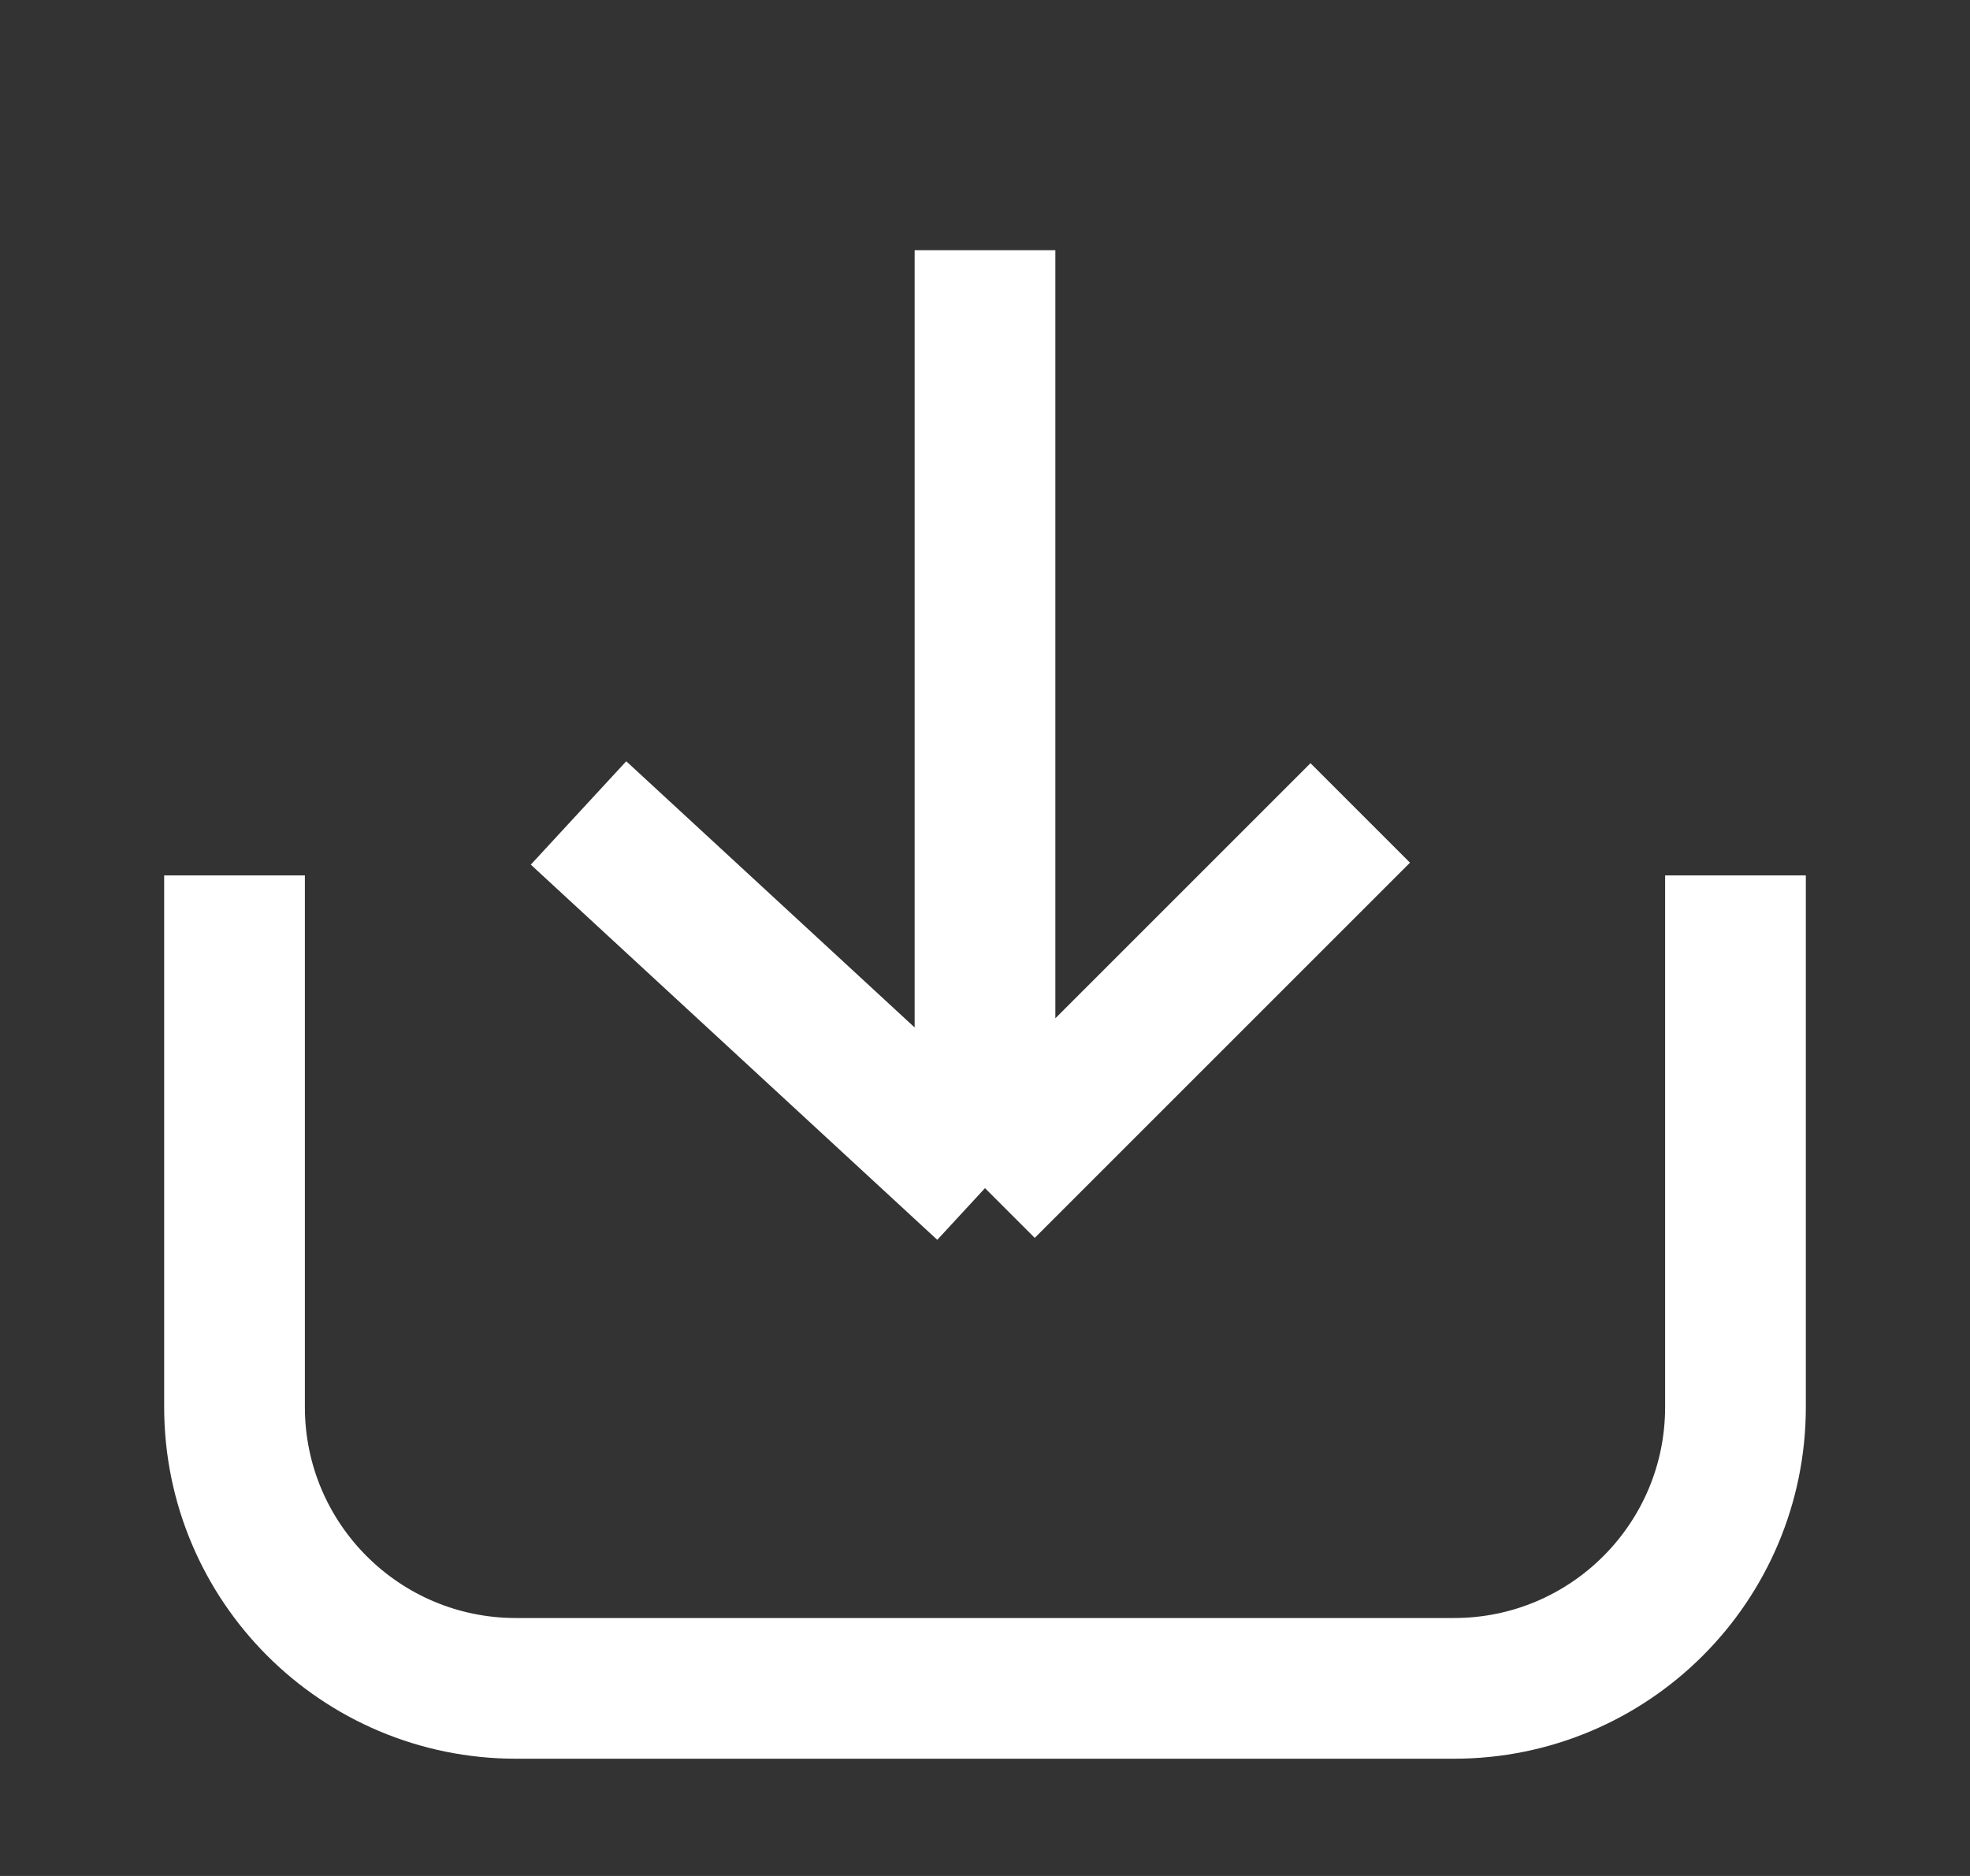 <svg width="21" height="20" viewBox="0 0 21 20" fill="none" xmlns="http://www.w3.org/2000/svg">
<rect x="0" y="0" width="21" height="20" fill="#333333" stroke="none"/>
<path d="M10.5 12.667L6.167 8.667M10.5 12.667L14.5 8.667M10.5 12.667V2.667M18.5 9.333V15C18.5 16.657 17.157 18 15.5 18H5.5C3.843 18 2.5 16.657 2.5 15V9.333" stroke="white" stroke-width="1.5"/>
</svg>

